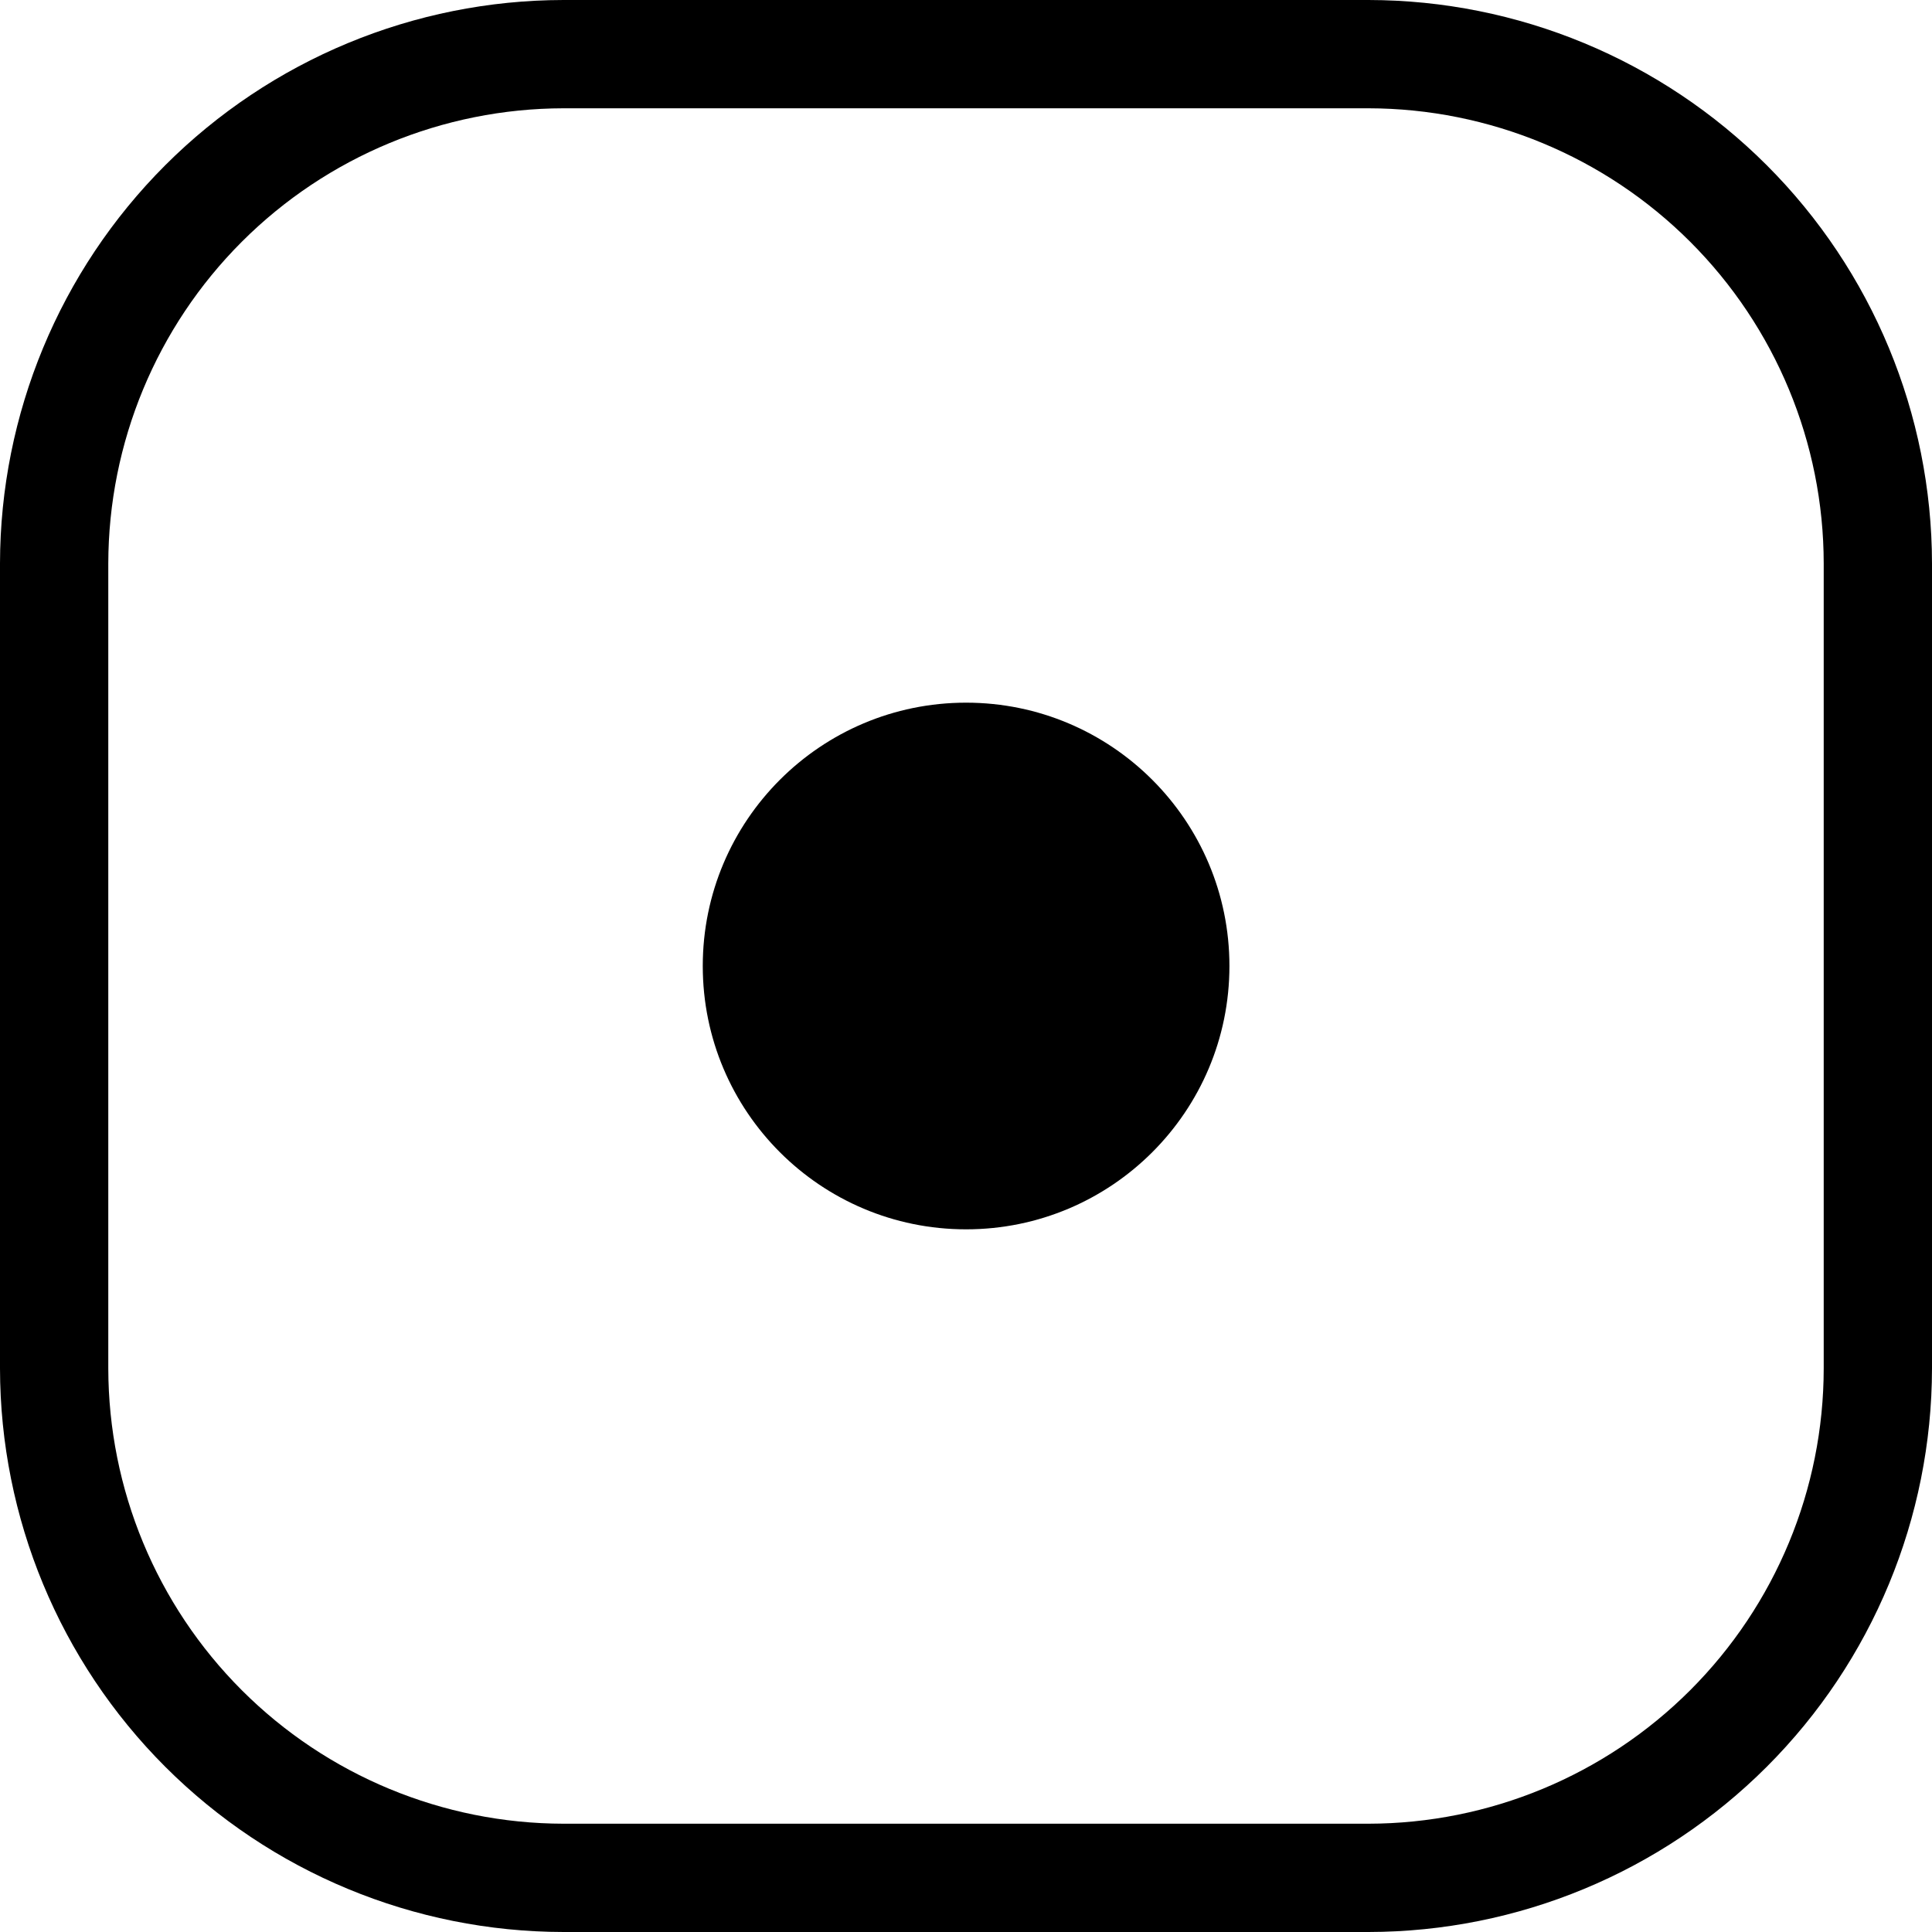 <svg width="20" height="20" viewBox="0 0 20 20" xmlns="http://www.w3.org/2000/svg">
<g id="Icon Left">
<path id="Vector" d="M12.727 10C12.727 8.495 11.506 7.274 10.001 7.274C8.495 7.274 7.275 8.495 7.275 10C7.275 11.506 8.495 12.726 10.001 12.726C11.506 12.726 12.727 11.506 12.727 10Z"/>
<path id="Vector_2" d="M14.167 20H5.833C4.286 19.998 2.804 19.383 1.71 18.289C0.617 17.196 0.002 15.713 0 14.166L0 5.833C0.002 4.287 0.617 2.804 1.71 1.711C2.804 0.617 4.286 0.002 5.833 0L14.167 0C15.714 0.002 17.196 0.617 18.29 1.711C19.383 2.804 19.998 4.287 20 5.833V14.166C19.998 15.713 19.383 17.196 18.29 18.289C17.196 19.383 15.714 19.998 14.167 20ZM5.833 1.121C4.584 1.123 3.386 1.62 2.503 2.503C1.619 3.387 1.123 4.584 1.121 5.833L1.121 14.166C1.123 15.416 1.619 16.613 2.503 17.497C3.386 18.38 4.584 18.877 5.833 18.879H14.167C15.416 18.877 16.614 18.38 17.497 17.497C18.381 16.613 18.878 15.416 18.879 14.166V5.833C18.878 4.584 18.381 3.387 17.497 2.503C16.614 1.62 15.416 1.123 14.167 1.121L5.833 1.121Z"/>
</g>
</svg>
